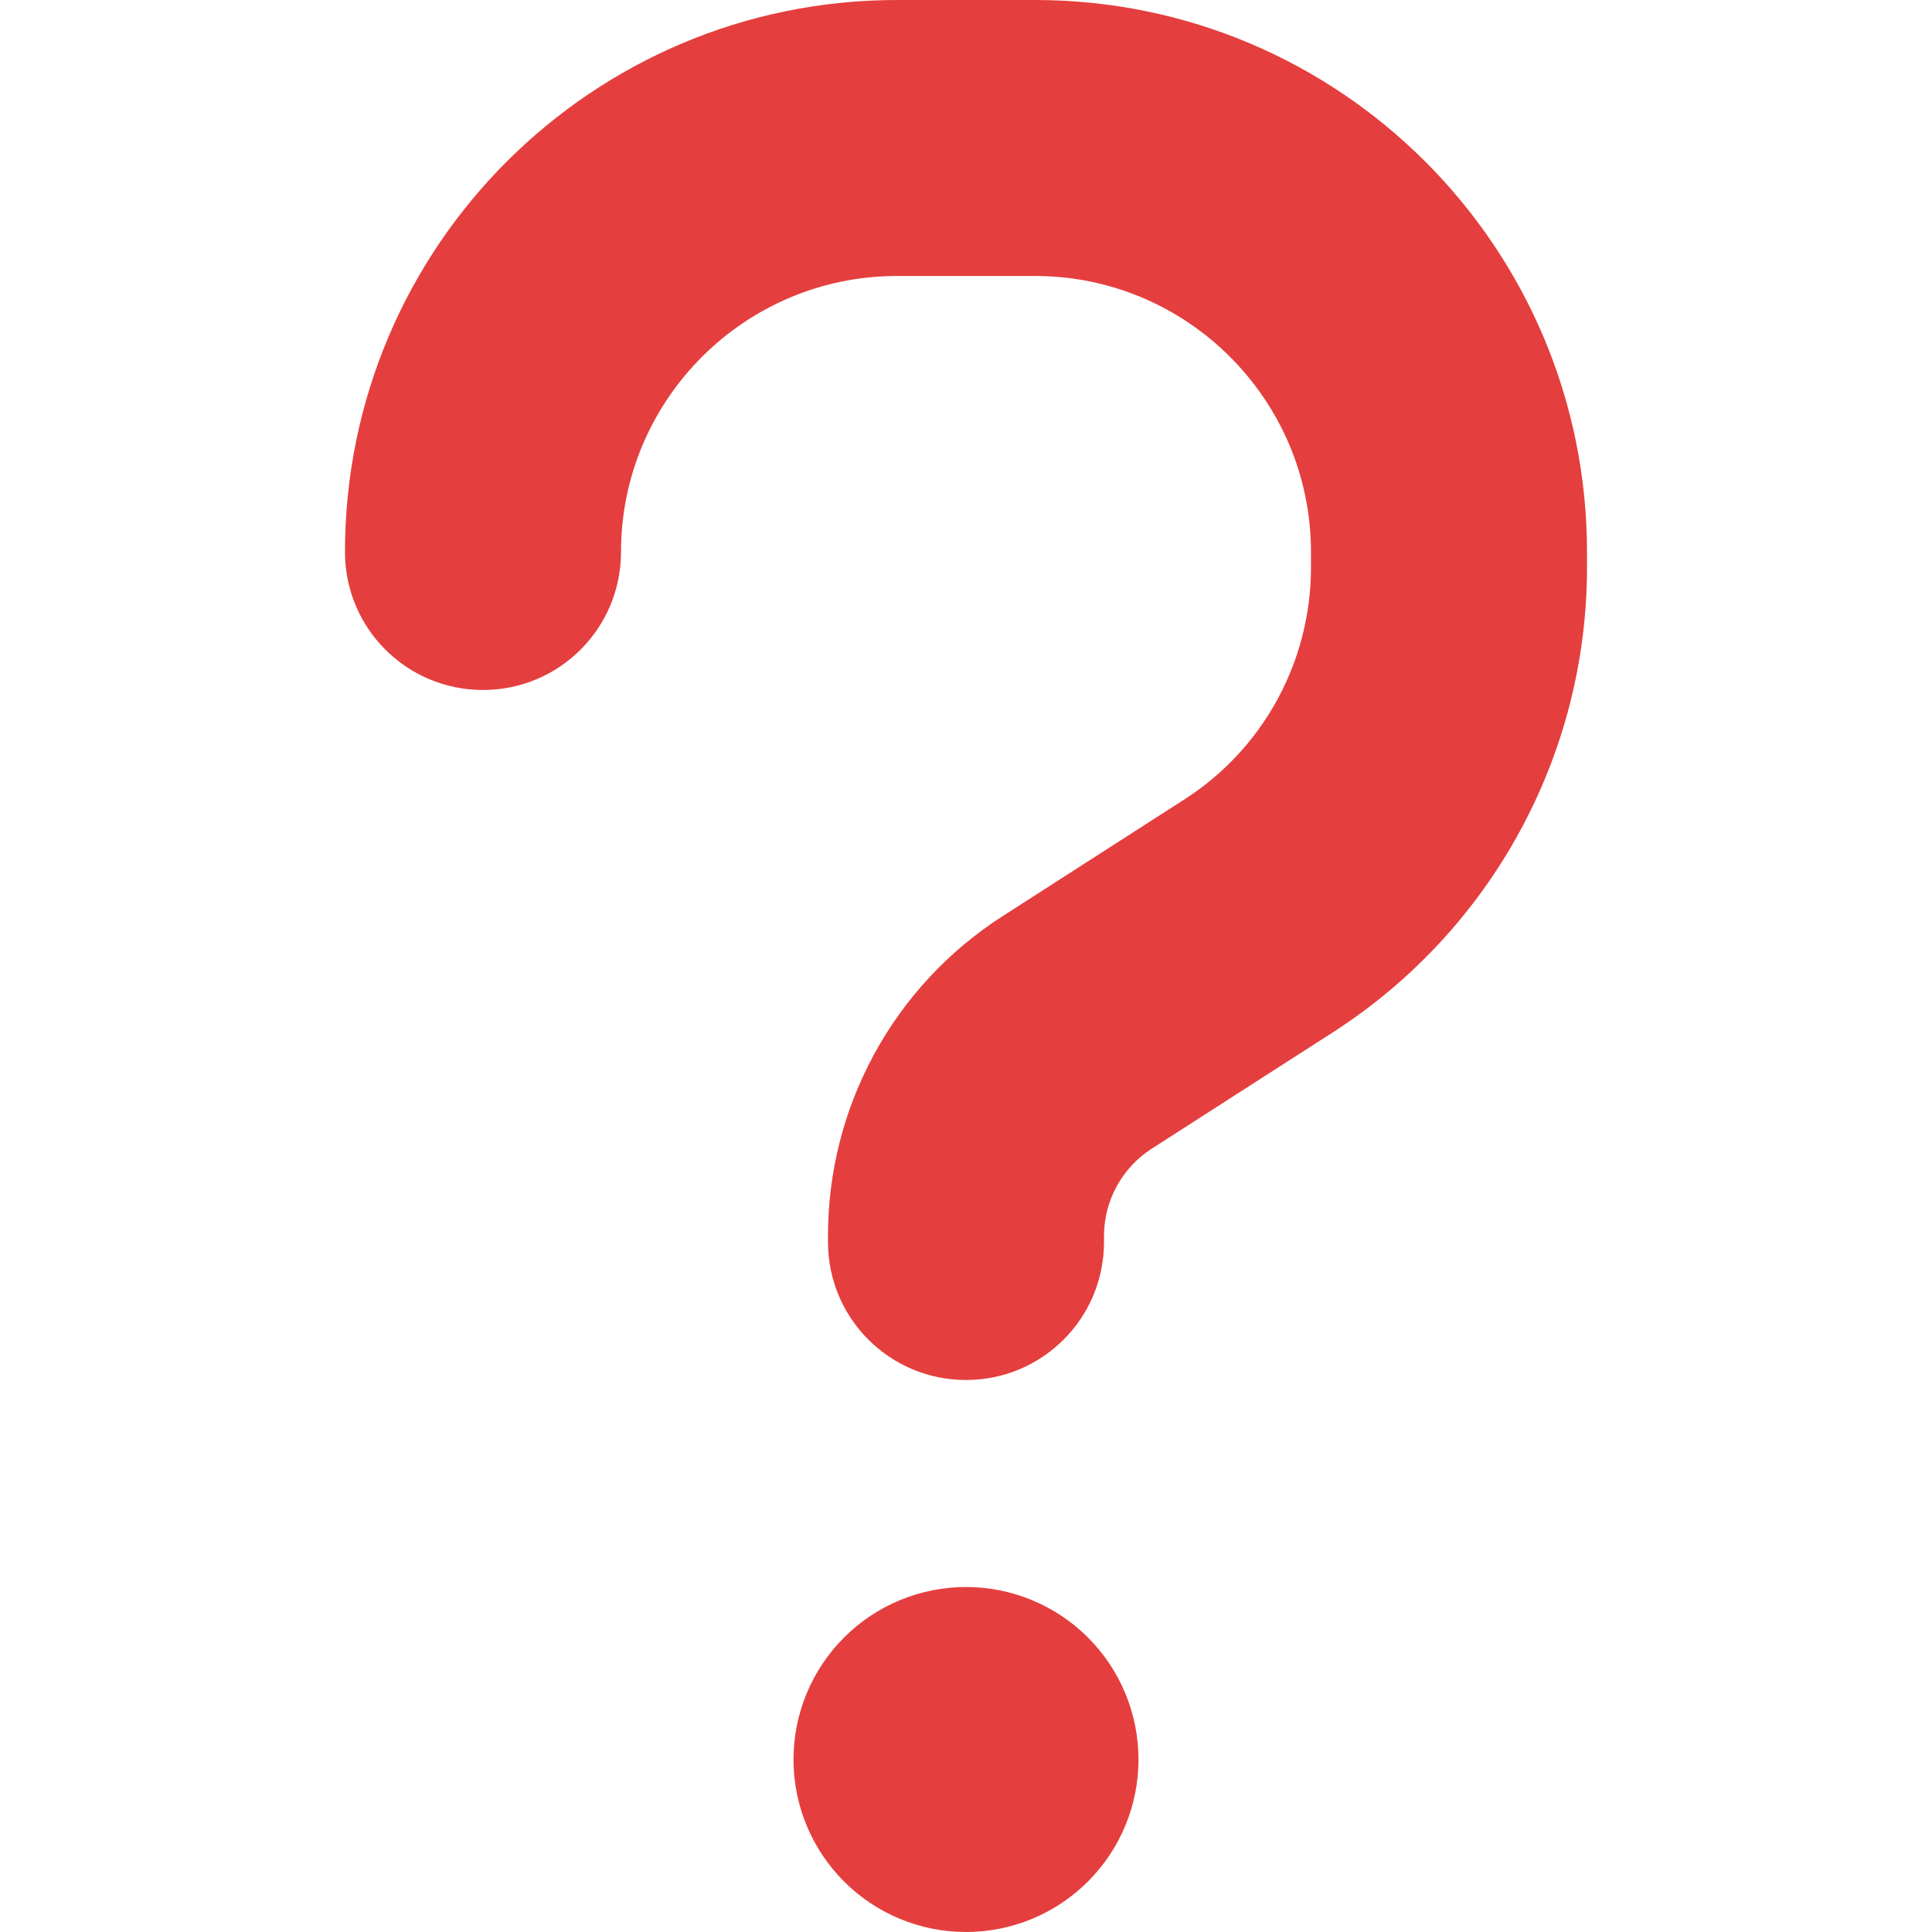 <?xml version="1.0" encoding="UTF-8"?> <svg xmlns="http://www.w3.org/2000/svg" xmlns:xlink="http://www.w3.org/1999/xlink" xmlns:xodm="http://www.corel.com/coreldraw/odm/2003" xml:space="preserve" width="600px" height="600px" version="1.1" style="shape-rendering:geometricPrecision; text-rendering:geometricPrecision; image-rendering:optimizeQuality; fill-rule:evenodd; clip-rule:evenodd" viewBox="0 0 600 600"> <defs> <style type="text/css"> .fil0 {fill:#E53E3E;fill-rule:nonzero} </style> </defs> <g id="Слой_x0020_1">  <path id="svg-path_x0020__x0028_12_x0029_.svg" class="fil0" d="M192.86 171.43c0,-47.28 38.44,-85.72 85.71,-85.72l42.86 0c47.27,0 85.71,38.44 85.71,85.72l0 4.82c0,29.2 -14.86,56.38 -39.37,72.05l-56.52 36.3c-16.6,10.67 -30.25,25.33 -39.7,42.65 -9.45,17.32 -14.41,36.73 -14.41,56.46l0 2.01c0,23.7 19.15,42.85 42.86,42.85 23.7,0 42.86,-19.15 42.86,-42.85l0 -1.88c0,-10.98 5.62,-21.16 14.73,-27.05l56.52 -36.3c49.02,-31.61 78.75,-85.85 78.75,-144.24l0 -4.82c0,-94.69 -76.74,-171.43 -171.43,-171.43l-42.86 0c-94.69,0 -171.43,76.74 -171.43,171.43 0,23.7 19.15,42.85 42.86,42.85 23.7,0 42.86,-19.15 42.86,-42.85zm107.14 428.57c14.21,0 27.83,-5.64 37.88,-15.69 10.05,-10.05 15.69,-23.67 15.69,-37.88 0,-14.21 -5.64,-27.83 -15.69,-37.88 -10.05,-10.05 -23.67,-15.69 -37.88,-15.69 -14.21,0 -27.84,5.64 -37.88,15.69 -10.05,10.05 -15.69,23.67 -15.69,37.88 0,14.21 5.64,27.83 15.69,37.88 10.04,10.05 23.67,15.69 37.88,15.69z"></path> </g> </svg> 